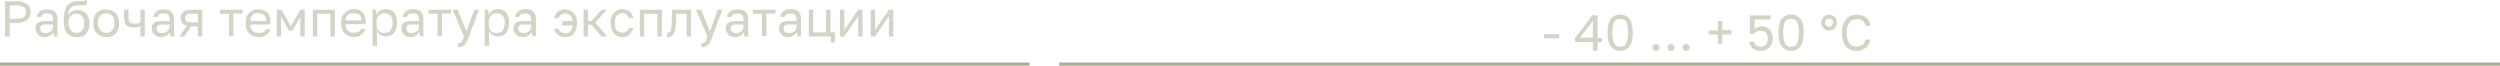 <svg xmlns="http://www.w3.org/2000/svg" xml:space="preserve" id="Layer_1" x="0" y="0" style="enable-background:new 0 0 795.9 20.9" version="1.1" viewBox="0 0 795.9 20.9"><style>.st0{fill:#d3d4c5}.st1{fill:#aaad90}</style><path d="M1.6.4h3.8c.7 0 1.4.1 1.9.3s1 .4 1.4.7c.4.3.6.6.8 1.1s.3.9.3 1.4-.1 1-.3 1.4-.4.7-.8 1c-.3.3-.8.6-1.3.7-.6.2-1.2.3-2 .3H3.1v4.3H1.6V.4zM5.4 6c.5 0 1-.1 1.4-.2.4-.1.7-.2.9-.4.1-.2.3-.4.4-.7.1-.3.2-.6.2-.9 0-.3-.1-.6-.2-.9-.1-.2-.3-.4-.5-.6-.2-.2-.5-.3-.9-.4s-.8-.2-1.3-.2H3.1V6h2.3zM14.2 11.8c-.5 0-.9-.1-1.2-.2-.4-.1-.7-.3-.9-.6s-.4-.5-.6-.8-.2-.7-.2-1.1c0-.8.2-1.5.7-1.8.5-.4 1.2-.6 2.1-.6h2.8v-.5c0-.7-.2-1.2-.5-1.5-.3-.3-.8-.4-1.5-.4-.6 0-1.1.1-1.3.3-.3.2-.4.5-.5.8h-1.4c0-.3.1-.7.3-1 .2-.3.4-.5.7-.8.3-.2.6-.4 1-.5.4-.1.9-.1 1.3-.1 1 0 1.8.2 2.4.7.6.4.9 1.2.9 2.3v4.6c0 .3 0 .7.1 1h-1.2c0-.2-.1-.5-.1-.7v-.7c-.2.4-.6.8-1.1 1.1-.5.3-1.1.5-1.8.5zm.3-1.3c.3 0 .6 0 .9-.1.3-.1.6-.2.8-.4.2-.2.4-.4.5-.6.1-.3.2-.6.2-.9v-.7h-2.5c-.5 0-.9.1-1.2.3-.3.2-.4.5-.4 1 0 .4.1.7.4 1 .2.3.7.4 1.3.4zM24.3 11.8c-.6 0-1.1-.1-1.6-.3-.5-.2-.9-.5-1.3-.9s-.6-.9-.8-1.5-.3-1.3-.3-2v-.5c0-1 .1-1.8.2-2.6s.4-1.4.7-1.9c.3-.5.8-.9 1.3-1.2.5-.3 1.2-.5 2.1-.5.7 0 1.3-.1 1.8-.1s.9-.1 1.3-.3v1.4c-.2.1-.5.2-.9.2-.5.1-1.1.1-1.9.1-.5 0-1 .1-1.4.2s-.7.3-1 .6c-.3.3-.5.6-.6 1s-.3.9-.3 1.5c.3-.6.7-1 1.2-1.3s1.2-.5 1.9-.5c.5 0 1 .1 1.5.3.4.2.8.5 1.2.8.3.3.6.8.8 1.3.2.5.3 1.1.3 1.7v.3c0 .7-.1 1.3-.3 1.8-.2.5-.5 1-.8 1.4-.4.4-.8.7-1.3.9-.7 0-1.2.1-1.8.1zm0-1.3c.7 0 1.4-.3 1.8-.8.5-.5.7-1.3.7-2.3v-.3c0-.4-.1-.8-.2-1.1-.1-.3-.3-.6-.5-.9-.2-.2-.5-.4-.8-.6-.3-.1-.7-.2-1-.2s-.7.1-1 .2c-.3.1-.6.3-.8.6-.2.3-.4.6-.5.9-.1.3-.2.7-.2 1.1v.3c0 .5.1.9.2 1.3s.3.7.6 1c.2.3.5.5.8.6.2.1.6.2.9.2zM33.8 11.8c-.5 0-1.1-.1-1.6-.3-.5-.2-.9-.4-1.3-.8s-.7-.8-.9-1.4c-.2-.5-.3-1.2-.3-1.9v-.3c0-.7.1-1.3.3-1.8.2-.5.5-1 .9-1.3.4-.3.8-.6 1.3-.8.6-.2 1.1-.2 1.6-.2s1.1.1 1.6.3c.5.2.9.4 1.3.8.4.3.7.8.9 1.3.2.5.3 1.1.3 1.8v.3c0 .7-.1 1.4-.3 1.9s-.5 1-.9 1.4c-.4.4-.8.6-1.3.8-.5.1-1 .2-1.6.2zm0-1.3c.3 0 .6-.1 1-.2.3-.1.6-.3.8-.5.2-.2.4-.6.6-.9.2-.4.2-.9.2-1.4v-.4c0-.5-.1-.9-.2-1.3-.2-.4-.4-.7-.6-.9-.2-.2-.5-.4-.8-.5-.3-.1-.6-.2-1-.2-.3 0-.6.1-1 .2-.3.1-.6.3-.8.5-.2.2-.4.5-.6.9-.2.4-.2.8-.2 1.3v.3c0 .6.1 1 .2 1.4.2.4.4.7.6.9.2.2.5.4.8.5.4.2.7.3 1 .3zM44.8 8.2c-.2.1-.5.3-.9.4-.3.1-.8.2-1.3.2s-.9-.1-1.3-.2-.7-.3-1-.5c-.3-.2-.5-.5-.6-.9-.1-.4-.2-.8-.2-1.4V3.1h1.4v2.5c0 .4 0 .7.1.9l.3.6c.2.1.4.3.6.3.2.1.5.1.9.1.5 0 .9 0 1.2-.1.3-.1.6-.2.7-.3v-4h1.4v8.5h-1.4V8.2zM51.2 11.8c-.5 0-.9-.1-1.2-.2-.4-.1-.7-.3-.9-.6s-.4-.5-.6-.8-.2-.7-.2-1.1c0-.8.2-1.5.7-1.8.5-.4 1.2-.6 2.1-.6H54v-.5c0-.7-.2-1.2-.5-1.5-.3-.3-.8-.4-1.5-.4-.6 0-1.1.1-1.3.3-.3.2-.4.5-.5.8h-1.4c0-.3.1-.7.3-1 .2-.3.4-.5.7-.8.3-.2.6-.4 1-.5.4-.1.8-.1 1.3-.1 1 0 1.8.2 2.4.7.6.5.9 1.3.9 2.3v4.6c0 .3 0 .7.1 1h-1.2c0-.2-.1-.5-.1-.7v-.7c-.2.4-.6.8-1.1 1.1-.6.3-1.2.5-1.9.5zm.3-1.3c.3 0 .6 0 .9-.1.3-.1.6-.2.8-.4.2-.2.4-.4.5-.6.2-.4.3-.7.3-1v-.6h-2.5c-.5 0-.9.1-1.2.3-.3.2-.4.5-.4 1 0 .4.1.7.4 1 .2.3.6.4 1.2.4zM59.5 8.2c-.7-.2-1.2-.5-1.5-.9s-.5-1-.5-1.6c0-.8.3-1.5.8-1.9.5-.5 1.3-.7 2.4-.7h3.7v8.5H63V8.4h-2.2l-2.1 3.2h-1.6l2.4-3.4zm-.6-2.5c0 .4.1.8.4 1 .3.3.7.4 1.3.4H63V4.4h-2.4c-.6 0-1.1.1-1.3.4-.2.2-.4.5-.4.9zM72.9 4.4H70V3.1h7.2v1.2h-2.9v7.2h-1.4V4.4zM82.3 11.8c-.5 0-1.1-.1-1.6-.3-.5-.2-.9-.4-1.3-.8s-.7-.8-.9-1.4c-.2-.5-.3-1.2-.3-1.9v-.3c0-.7.1-1.3.3-1.8.2-.5.5-.9.9-1.3.4-.3.8-.6 1.2-.8.5-.2 1-.2 1.6-.2 1.2 0 2.2.3 2.9 1 .7.7 1 1.6 1 2.9v.9h-6.4c0 .5.1.9.2 1.3.2.3.4.6.6.8s.5.4.9.5c.3.1.6.1 1 .1.6 0 1.1-.1 1.5-.3s.6-.5.7-.9H86c-.1.4-.2.8-.5 1.1-.2.3-.5.6-.8.8-.3.2-.7.4-1.1.5-.4 0-.8.1-1.3.1zm-.1-7.6c-.3 0-.7 0-1 .1-.3.1-.6.2-.8.4-.2.3-.4.6-.5.9s-.2.7-.2 1.1h5.1c0-.4-.1-.8-.2-1.1-.2-.4-.4-.6-.6-.8-.2-.2-.5-.3-.8-.4-.3-.1-.6-.2-1-.2zM88.1 3.1h1.5l3 5.3 3-5.3H97v8.5h-1.4V5.4l-2.5 4.3H92l-2.5-4.3v6.2h-1.4V3.1zM99.6 3.1h7v8.5h-1.4V4.4H101v7.2h-1.4V3.1zM112.7 11.8c-.5 0-1.1-.1-1.6-.3-.5-.2-.9-.4-1.3-.8s-.7-.8-.9-1.4c-.2-.5-.3-1.2-.3-1.9v-.3c0-.7.1-1.3.3-1.8.2-.5.5-.9.9-1.3.4-.3.8-.6 1.2-.8.5-.2 1-.3 1.5-.3 1.2 0 2.2.3 2.9 1 .7.7 1 1.6 1 2.9v.9H110c0 .5.1.9.2 1.3.2.3.4.6.6.8s.5.4.9.5c.3.1.6.1 1 .1.6 0 1.1-.1 1.5-.3s.6-.5.7-.9h1.4c-.1.4-.2.8-.5 1.1-.2.3-.5.6-.8.8-.3.2-.7.4-1.1.5-.3.1-.7.2-1.2.2zm-.1-7.6c-.3 0-.7 0-1 .1-.3.1-.6.2-.8.4-.2.2-.4.4-.6.7s-.2.7-.2 1.1h5.1c0-.4-.1-.8-.2-1.1-.1-.3-.3-.5-.5-.7-.2-.2-.5-.3-.8-.4-.3 0-.6-.1-1-.1zM118.5 3.1h1.3v1.6c.3-.6.7-1 1.2-1.3.5-.3 1.1-.5 1.8-.5 1.1 0 1.9.3 2.6 1 .6.7 1 1.7 1 3.1v.3c0 .7-.1 1.4-.3 1.9-.2.5-.4 1-.7 1.3-.3.4-.7.6-1.1.8-.4.2-.9.3-1.4.3-.7 0-1.3-.2-1.8-.5s-.9-.7-1.1-1.2v4.7h-1.4V3.1zm4 7.4c.3 0 .7-.1 1-.2.3-.1.6-.3.8-.6s.4-.6.5-1c.1-.4.2-.8.2-1.3v-.3c0-.5-.1-.9-.2-1.2-.1-.4-.3-.7-.5-.9s-.5-.4-.8-.6c-.3-.1-.6-.2-1-.2s-.7.1-1.1.2c-.3.1-.6.3-.8.5-.2.2-.4.5-.5.8-.1.3-.2.6-.2 1V8c0 .4.1.7.2 1.1s.3.6.5.8c.2.2.5.4.8.5.3 0 .7.1 1.1.1zM130.7 11.8c-.5 0-.9-.1-1.2-.2-.4-.1-.7-.3-.9-.6s-.4-.5-.6-.8-.2-.7-.2-1.1c0-.8.2-1.5.7-1.8.5-.4 1.2-.6 2.1-.6h2.8v-.5c0-.7-.2-1.2-.5-1.5-.3-.3-.8-.4-1.5-.4-.6 0-1.1.1-1.3.3-.3.2-.4.5-.5.8h-1.4c0-.3.1-.7.3-1 .2-.3.4-.5.7-.8.3-.2.6-.4 1-.5.4-.1.8-.2 1.3-.2 1 0 1.8.2 2.4.7.6.5.9 1.3.9 2.3v4.6c0 .3 0 .7.1 1h-1.2c0-.2-.1-.5-.1-.7v-.7c-.2.4-.6.8-1.1 1.1-.4.4-1 .6-1.8.6zm.3-1.3c.3 0 .6 0 .9-.1.3-.1.6-.2.8-.4.2-.2.4-.4.5-.6.1-.3.2-.6.2-.9v-.7H131c-.5 0-.9.1-1.2.3-.3.2-.4.5-.4 1 0 .4.1.7.4 1 .2.3.6.4 1.2.4zM139.3 4.4h-2.9V3.1h7.2v1.2h-2.9v7.2h-1.4V4.4zM146.3 15h-.5v-1.3h.5c.2 0 .3 0 .4-.1l.3-.3c.1-.1.2-.4.3-.6.1-.3.3-.6.4-1.1l-3.6-8.5h1.6l2.8 6.9 2.5-6.9h1.5l-3.2 8.5c-.2.6-.4 1.1-.6 1.5-.2.4-.4.8-.6 1-.2.3-.5.5-.8.6-.3.2-.6.3-1 .3zM154.2 3.1h1.3v1.6c.3-.6.7-1 1.2-1.3.5-.3 1.1-.5 1.8-.5 1.1 0 1.9.3 2.6 1 .6.7 1 1.7 1 3.1v.3c0 .7-.1 1.4-.3 1.9-.2.5-.4 1-.7 1.3-.3.4-.7.6-1.1.8-.4.2-.9.3-1.4.3-.7 0-1.3-.2-1.8-.5s-.9-.7-1.1-1.2v4.7h-1.4V3.1zm4 7.4c.3 0 .7-.1 1-.2.3-.1.6-.3.8-.6s.4-.6.5-1c.1-.4.2-.8.2-1.3v-.3c0-.5-.1-.9-.2-1.2-.1-.4-.3-.7-.5-.9s-.5-.4-.8-.6c-.3-.1-.6-.2-1-.2s-.7.1-1.1.2c-.3.1-.6.3-.8.5-.2.2-.4.5-.5.8-.1.3-.2.6-.2 1V8c0 .4.1.7.2 1.1s.3.6.5.8c.2.2.5.4.8.5.3 0 .7.1 1.1.1zM166.4 11.8c-.5 0-.9-.1-1.2-.2-.4-.1-.7-.3-.9-.6s-.4-.5-.6-.8-.2-.7-.2-1.1c0-.8.2-1.5.7-1.8.5-.4 1.2-.6 2.1-.6h2.8v-.5c0-.7-.2-1.2-.5-1.5-.3-.3-.8-.4-1.5-.4-.6 0-1.1.1-1.3.3-.3.2-.4.5-.5.8H164c0-.3.1-.7.3-1 .2-.3.4-.5.7-.8.3-.2.6-.4 1-.5.4-.1.8-.2 1.3-.2 1 0 1.8.2 2.4.7.6.5.9 1.3.9 2.3v4.6c0 .3 0 .7.1 1h-1.2c0-.2-.1-.5-.1-.7v-.7c-.2.4-.6.8-1.1 1.1-.6.4-1.2.6-1.9.6zm.3-1.3c.3 0 .6 0 .9-.1.3-.1.6-.2.8-.4.2-.2.4-.4.5-.6.1-.3.2-.6.2-.9v-.7h-2.5c-.5 0-.9.1-1.2.3-.3.2-.4.5-.4 1 0 .4.1.7.4 1 .3.3.7.4 1.3.4zM179.9 11.8c-.9 0-1.6-.2-2.3-.7-.6-.5-1-1.1-1.2-2h1.4c.1.4.4.8.8 1.1s.8.4 1.3.4c.3 0 .6 0 .9-.1.3-.1.5-.2.7-.4s.4-.5.5-.8.2-.7.3-1.2H179V6.7h3.3c-.1-.9-.3-1.5-.8-1.8-.4-.4-1-.6-1.6-.6-.3 0-.6 0-.8.1l-.6.3c-.2.1-.3.3-.4.5l-.3.6h-1.4c.1-.4.2-.7.4-1.1.2-.3.4-.6.7-.9.3-.2.6-.4 1-.6.5-.2.9-.2 1.4-.2.5 0 1 .1 1.5.3s.9.4 1.2.8.6.8.8 1.3c.2.5.3 1.1.3 1.8v.3c0 .7-.1 1.4-.3 1.9s-.5 1-.8 1.4c-.3.4-.7.6-1.2.8s-.9.2-1.5.2zM185.8 3.1h1.4v3.6h1.1l3.2-3.6h1.7l-3.7 4.1 3.8 4.4h-1.8l-3.2-3.7h-1.1v3.7h-1.4V3.1zM198.2 11.8c-.5 0-1.1-.1-1.5-.3-.5-.2-.9-.4-1.2-.8-.3-.4-.6-.8-.8-1.4s-.3-1.2-.3-1.9v-.3c0-.7.1-1.3.3-1.8.2-.5.5-1 .8-1.3.4-.3.8-.6 1.2-.8s.9-.3 1.4-.3c.5 0 1 .1 1.4.2.4.1.7.3 1 .6.3.2.5.5.7.9.2.3.3.7.4 1.1h-1.4l-.3-.6c-.1-.2-.3-.3-.4-.5s-.4-.2-.6-.3c-.2-.1-.5-.1-.8-.1-.3 0-.6.1-.9.2-.3.1-.5.3-.8.5-.2.2-.4.5-.5.9-.1.4-.2.8-.2 1.3v.3c0 .5.1 1 .2 1.4.1.4.3.7.5.9.2.2.5.4.8.5.3.1.6.2.9.2.5 0 1-.1 1.3-.4s.6-.6.8-1.1h1.4c-.2.8-.6 1.5-1.2 2-.5.6-1.3.9-2.2.9zM203.7 3.1h7v8.5h-1.4V4.4h-4.2v7.2h-1.4V3.1zM212.9 11.8h-.5v-1.4h.2c.2 0 .4-.1.6-.2s.3-.4.4-.8c.1-.4.2-.9.2-1.5s.1-1.5.1-2.4V3.1h6.1v8.5h-1.4V4.4h-3.3v1.3c0 1.2-.1 2.2-.2 2.9-.1.8-.3 1.4-.5 1.9s-.5.8-.8 1c-.1.2-.5.3-.9.3zM223.8 15h-.5v-1.3h.5c.2 0 .3 0 .4-.1l.3-.3c.1-.1.2-.4.3-.6.1-.3.3-.6.4-1.1l-3.6-8.5h1.6L226 10l2.5-6.9h1.5l-3.2 8.5c-.2.6-.4 1.1-.6 1.5-.2.4-.4.8-.6 1-.2.3-.5.5-.8.6-.3.2-.7.3-1 .3zM234 11.8c-.5 0-.9-.1-1.2-.2-.4-.1-.7-.3-.9-.6s-.4-.5-.6-.8-.2-.7-.2-1.1c0-.8.2-1.5.7-1.8.5-.4 1.2-.6 2.1-.6h2.8v-.5c0-.7-.2-1.2-.5-1.5-.3-.3-.8-.4-1.5-.4-.6 0-1.1.1-1.3.3-.3.2-.4.5-.5.8h-1.4c0-.3.1-.7.3-1 .2-.3.4-.5.7-.8.3-.2.6-.4 1-.5.5-.1.9-.1 1.4-.1 1 0 1.8.2 2.4.7.6.5.9 1.3.9 2.3v4.6c0 .3 0 .7.1 1H237c0-.2-.1-.5-.1-.7v-.7c-.2.4-.6.8-1.1 1.1-.5.3-1.1.5-1.8.5zm.3-1.3c.3 0 .6 0 .9-.1.3-.1.6-.2.8-.4.2-.2.4-.4.5-.6.1-.3.2-.6.2-.9v-.7h-2.5c-.5 0-.9.1-1.2.3-.3.2-.4.5-.4 1 0 .4.1.7.4 1 .3.3.7.4 1.3.4zM242.6 4.4h-2.9V3.1h7.2v1.2H244v7.2h-1.4V4.4zM250.9 11.8c-.5 0-.9-.1-1.2-.2-.4-.1-.7-.3-.9-.6s-.4-.5-.6-.8-.2-.7-.2-1.1c0-.8.2-1.5.7-1.8.5-.4 1.2-.6 2.1-.6h2.8v-.5c0-.7-.2-1.2-.5-1.5-.3-.3-.8-.4-1.5-.4-.6 0-1.1.1-1.3.3-.3.2-.4.5-.5.8h-1.4c0-.3.1-.7.3-1 .2-.3.4-.5.7-.8.3-.2.6-.4 1-.5.4-.1.8-.2 1.3-.2 1 0 1.8.2 2.4.7.6.5.9 1.3.9 2.3v4.6c0 .3 0 .7.1 1h-1.2c0-.2-.1-.5-.1-.7v-.7c-.2.4-.6.8-1.1 1.1-.5.4-1.1.6-1.8.6zm.3-1.3c.3 0 .6 0 .9-.1.3-.1.6-.2.8-.4.2-.2.4-.4.5-.6.1-.3.2-.6.2-.9v-.7h-2.5c-.5 0-.9.1-1.2.3-.3.2-.4.5-.4 1 0 .4.1.7.4 1 .2.3.7.4 1.3.4zM264.4 11.6h-6.9V3.1h1.4v7.2h4.1V3.1h1.4v7.2h1.4v3.2h-1.3v-1.9zM267.4 3.1h1.4v6.4l4.4-6.4h1.4v8.5h-1.4V5.2l-4.4 6.4h-1.4V3.1zM277.2 3.1h1.4v6.4l4.4-6.4h1.4v8.5H283V5.2l-4.4 6.4h-1.4V3.1z" class="st0"/><path d="M0 19.9h327.8v1H0zM337.2 19.9h458.7v1H337.2z" class="st1"/><path d="M491.6 10.9h4.8v1.3h-4.8v-1.3zM507.1 13.4h-5.7v-1.2l5.5-7.3h1.7v7.2h1.4v1.3h-1.4v2.7h-1.5v-2.7zm0-1.3V6.6L503 12h4.1zM515.8 16.2c-.5 0-1.1-.1-1.5-.3-.5-.2-.9-.5-1.3-.9s-.7-1-.9-1.8c-.2-.7-.3-1.7-.3-2.8v-.3c0-1 .1-1.9.3-2.6.2-.7.5-1.3.9-1.7s.8-.7 1.3-.9c.5-.2 1-.3 1.5-.3s1.1.1 1.5.3c.5.2.9.5 1.3.9s.7 1 .9 1.7c.2.7.3 1.6.3 2.6v.3c0 1.1-.1 2-.3 2.8s-.5 1.3-.9 1.8c-.4.4-.8.8-1.3.9-.4.2-1 .3-1.5.3zm0-1.3c.3 0 .6-.1 1-.2.3-.1.6-.3.8-.7.2-.3.4-.8.5-1.4.1-.6.2-1.3.2-2.2v-.3c0-.8-.1-1.5-.2-2s-.3-1-.5-1.3c-.2-.3-.5-.5-.8-.6-.3-.1-.6-.2-1-.2-.3 0-.7.1-1 .2-.3.1-.6.3-.8.6-.2.3-.4.7-.5 1.3-.1.5-.2 1.2-.2 2v.3c0 .9.1 1.7.2 2.2s.3 1 .5 1.4c.2.3.5.5.8.7.3.2.7.2 1 .2zM527.2 16.2c-.3 0-.6-.1-.8-.3-.2-.2-.3-.5-.3-.8 0-.3.1-.6.3-.8.2-.2.5-.3.8-.3s.6.1.8.3c.2.2.3.5.3.8 0 .3-.1.6-.3.8-.3.2-.5.3-.8.3zM532 16.2c-.3 0-.6-.1-.8-.3-.2-.2-.3-.5-.3-.8 0-.3.1-.6.3-.8.2-.2.5-.3.8-.3.3 0 .6.1.8.3.2.2.3.5.3.8 0 .3-.1.6-.3.8-.3.2-.5.3-.8.3zM536.8 16.2c-.3 0-.6-.1-.8-.3-.2-.2-.3-.5-.3-.8 0-.3.1-.6.3-.8.2-.2.5-.3.8-.3s.6.1.8.3c.2.2.3.5.3.8 0 .3-.1.6-.3.8-.3.2-.5.3-.8.3zM546.8 11H544V9.7h2.9v-3h1.4v2.9h2.9V11h-2.9v2.9h-1.4V11zM560.6 16.2c-.6 0-1.1-.1-1.6-.2-.4-.2-.8-.4-1.1-.7-.3-.3-.5-.6-.7-.9s-.2-.7-.3-1.1h1.5c.1.4.3.8.6 1.1.4.3.9.5 1.5.5.7 0 1.3-.2 1.7-.7s.6-1.1.6-1.9c0-.5-.1-.9-.2-1.2-.1-.3-.3-.6-.5-.8-.2-.2-.5-.4-.7-.4-.3-.1-.6-.1-.9-.1-.6 0-1 .1-1.4.3-.3.2-.6.5-.7.7h-1.3V4.9h6.6v1.3h-5.1v3.1c.6-.6 1.3-.9 2.2-.9 1.1 0 2 .3 2.6 1 .6.7 1 1.6 1 2.9 0 .6-.1 1.1-.3 1.6-.2.5-.4.9-.8 1.2-.3.3-.7.6-1.2.8s-.9.3-1.5.3zM570.2 16.2c-.5 0-1.1-.1-1.5-.3-.5-.2-.9-.5-1.3-.9s-.7-1-.9-1.8c-.2-.7-.3-1.7-.3-2.8v-.3c0-1 .1-1.9.3-2.6.2-.7.5-1.3.9-1.7s.8-.7 1.3-.9c.5-.2 1-.3 1.5-.3s1.1.1 1.5.3c.5.2.9.5 1.3.9s.7 1 .9 1.7c.2.7.3 1.6.3 2.6v.3c0 1.1-.1 2-.3 2.8s-.5 1.3-.9 1.8c-.4.4-.8.8-1.3.9-.5.2-1 .3-1.5.3zm0-1.3c.3 0 .6-.1 1-.2.3-.1.6-.3.8-.7.2-.3.4-.8.5-1.4.1-.6.2-1.3.2-2.2v-.3c0-.8-.1-1.5-.2-2s-.3-1-.5-1.3c-.2-.3-.5-.5-.8-.6-.3-.1-.6-.2-1-.2-.3 0-.7.1-1 .2-.3.1-.6.3-.8.6-.2.3-.4.7-.5 1.3-.1.5-.2 1.2-.2 2v.3c0 .9.1 1.7.2 2.2s.3 1 .5 1.4c.2.3.5.5.8.7.3.2.6.2 1 .2zM582.3 9.7c-.3 0-.7-.1-1-.2-.3-.1-.6-.3-.8-.5-.2-.2-.4-.5-.5-.8-.1-.3-.2-.6-.2-1s.1-.7.2-1c.1-.3.3-.6.5-.8.2-.2.5-.4.8-.5s.6-.2 1-.2c.3 0 .7.1 1 .2.3.1.6.3.8.5.2.2.4.5.5.8.1.3.2.6.2 1s-.1.7-.2 1c-.1.3-.3.6-.5.8-.2.2-.5.4-.8.5-.4.1-.7.2-1 .2zm0-1.2c.4 0 .7-.1.9-.4.2-.2.4-.5.4-.9s-.1-.7-.4-.9c-.2-.2-.5-.4-.9-.4s-.7.1-.9.4-.4.5-.4.9.1.7.4.9.5.4.9.4zM591.1 16.2c-.6 0-1.2-.1-1.8-.3-.6-.2-1.1-.6-1.5-1s-.8-1.1-1-1.8-.4-1.6-.4-2.6v-.3c0-1 .1-1.8.4-2.5s.6-1.3 1-1.7c.4-.4.9-.8 1.5-1 .6-.2 1.2-.3 1.8-.3.6 0 1.2.1 1.7.2.5.2 1 .4 1.3.7.4.3.7.7.9 1.1.2.4.4.9.5 1.5h-1.6c-.2-.7-.5-1.3-.9-1.6-.5-.4-1.1-.5-1.9-.5-.4 0-.8.1-1.2.2-.4.1-.7.4-1 .7-.3.3-.5.8-.7 1.3-.2.5-.3 1.2-.3 2v.3c0 .8.1 1.5.3 2 .2.5.4 1 .7 1.3.3.3.6.6 1 .7s.7.2 1.1.2c.8 0 1.5-.2 2-.6.5-.4.8-.9.8-1.6h1.6c-.1.6-.3 1.1-.5 1.6-.3.4-.6.8-1 1.1-.4.3-.8.5-1.3.6-.4.3-1 .3-1.5.3z" class="st0"/></svg>